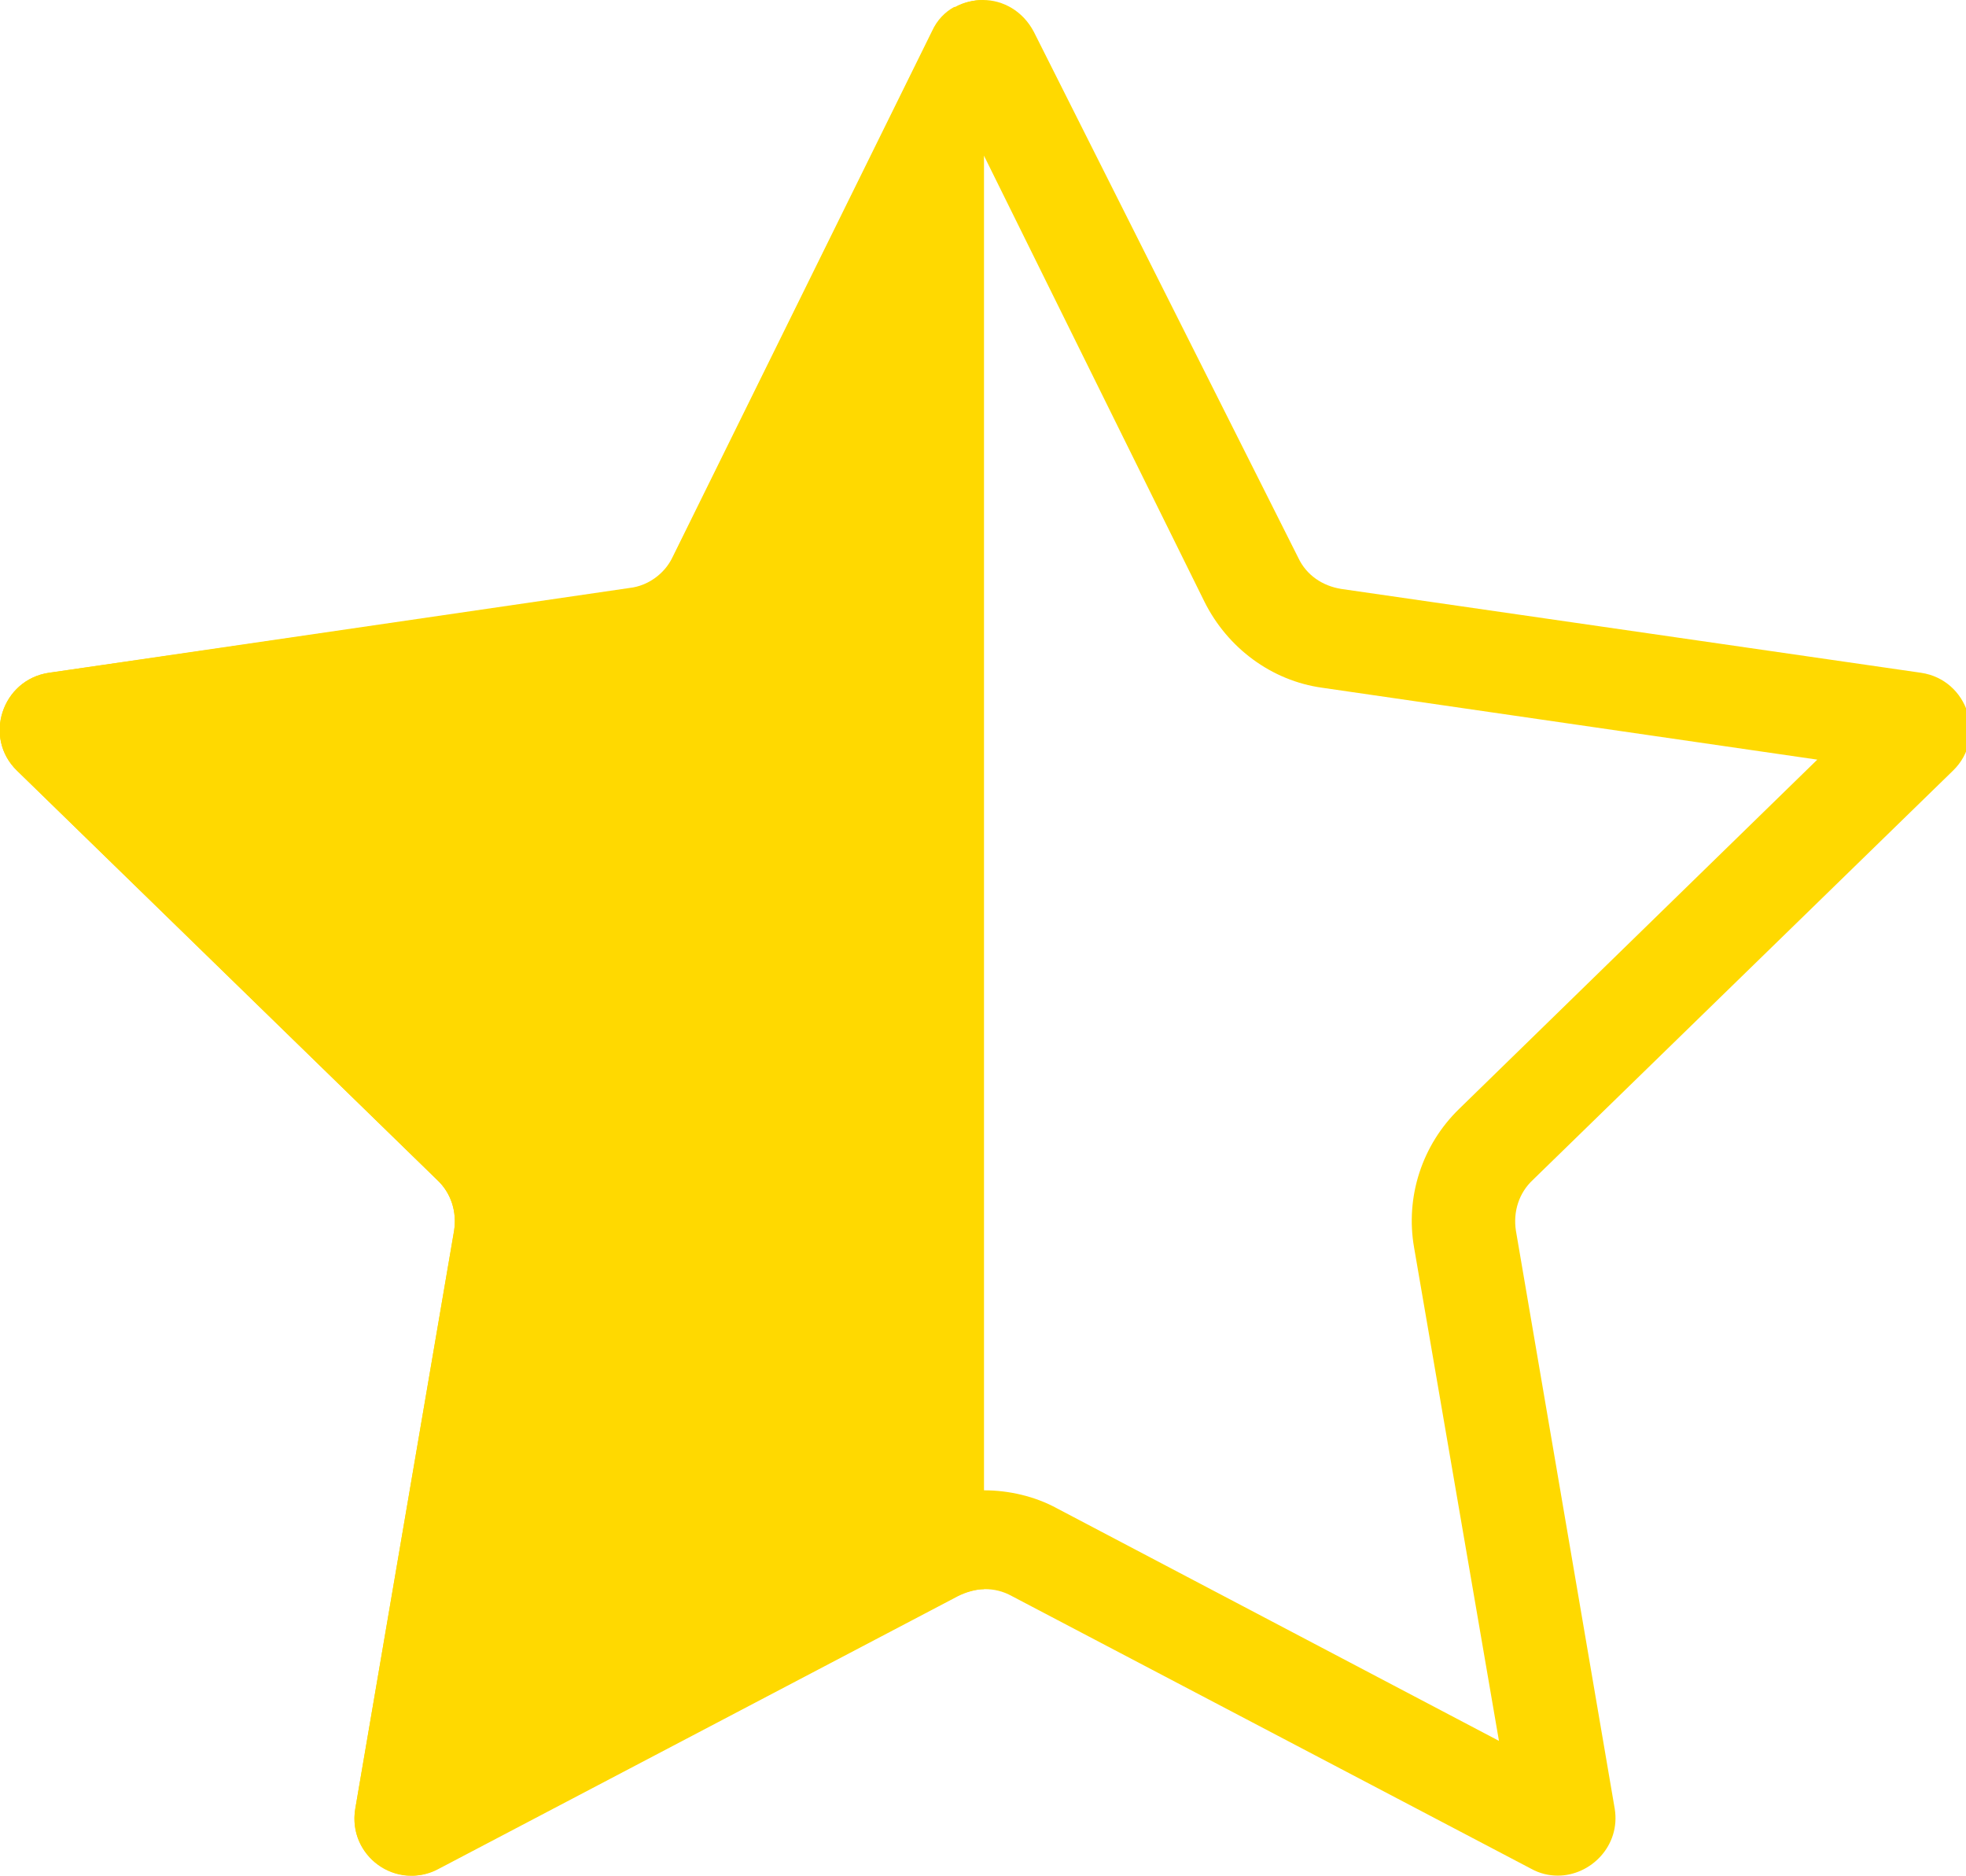 <?xml version="1.0" encoding="UTF-8"?><svg id="_レイヤー_1" xmlns="http://www.w3.org/2000/svg" viewBox="0 0 19.7 18.79"><defs><style>.cls-1{fill:#ffd900;stroke-width:0px;}</style></defs><path class="cls-1" d="M9.85,1.54l2.22,4.49c.23.46.67.79,1.18.86l4.96.72-3.59,3.5c-.37.36-.54.88-.45,1.39l.85,4.94-4.43-2.33c-.22-.12-.48-.18-.73-.18s-.51.06-.73.18l-4.43,2.33.85-4.94c.09-.51-.08-1.03-.45-1.39l-3.59-3.5,4.96-.72c.51-.07.96-.4,1.18-.86l2.22-4.49M9.85,0c-.2,0-.41.11-.51.32l-2.6,5.27c-.08.17-.25.29-.43.31L.49,6.74c-.47.07-.66.65-.32.98l4.21,4.1c.14.13.2.32.17.51l-.99,5.79c-.06.37.23.67.57.67.09,0,.18-.02.27-.07l5.2-2.73c.08-.04.18-.07.27-.07s.18.02.27.07l5.2,2.73c.09.05.18.07.27.07.33,0,.63-.3.57-.67l-.99-5.79c-.03-.19.03-.38.17-.51l4.21-4.1c.34-.33.15-.91-.32-.98l-5.81-.84c-.19-.03-.35-.14-.43-.31L10.36.32c-.11-.21-.31-.32-.51-.32h0Z"/><path class="cls-1" d="M9.56.07c-.09.05-.17.13-.22.24l-2.6,5.27c-.08.17-.25.29-.43.31L.49,6.74c-.47.07-.66.65-.32.98l4.21,4.1c.14.13.2.32.17.51l-.99,5.79c-.08.47.41.83.83.6l5.2-2.73c.08-.04.18-.07.27-.07V0c-.1,0-.2.02-.29.07Z"/></svg>